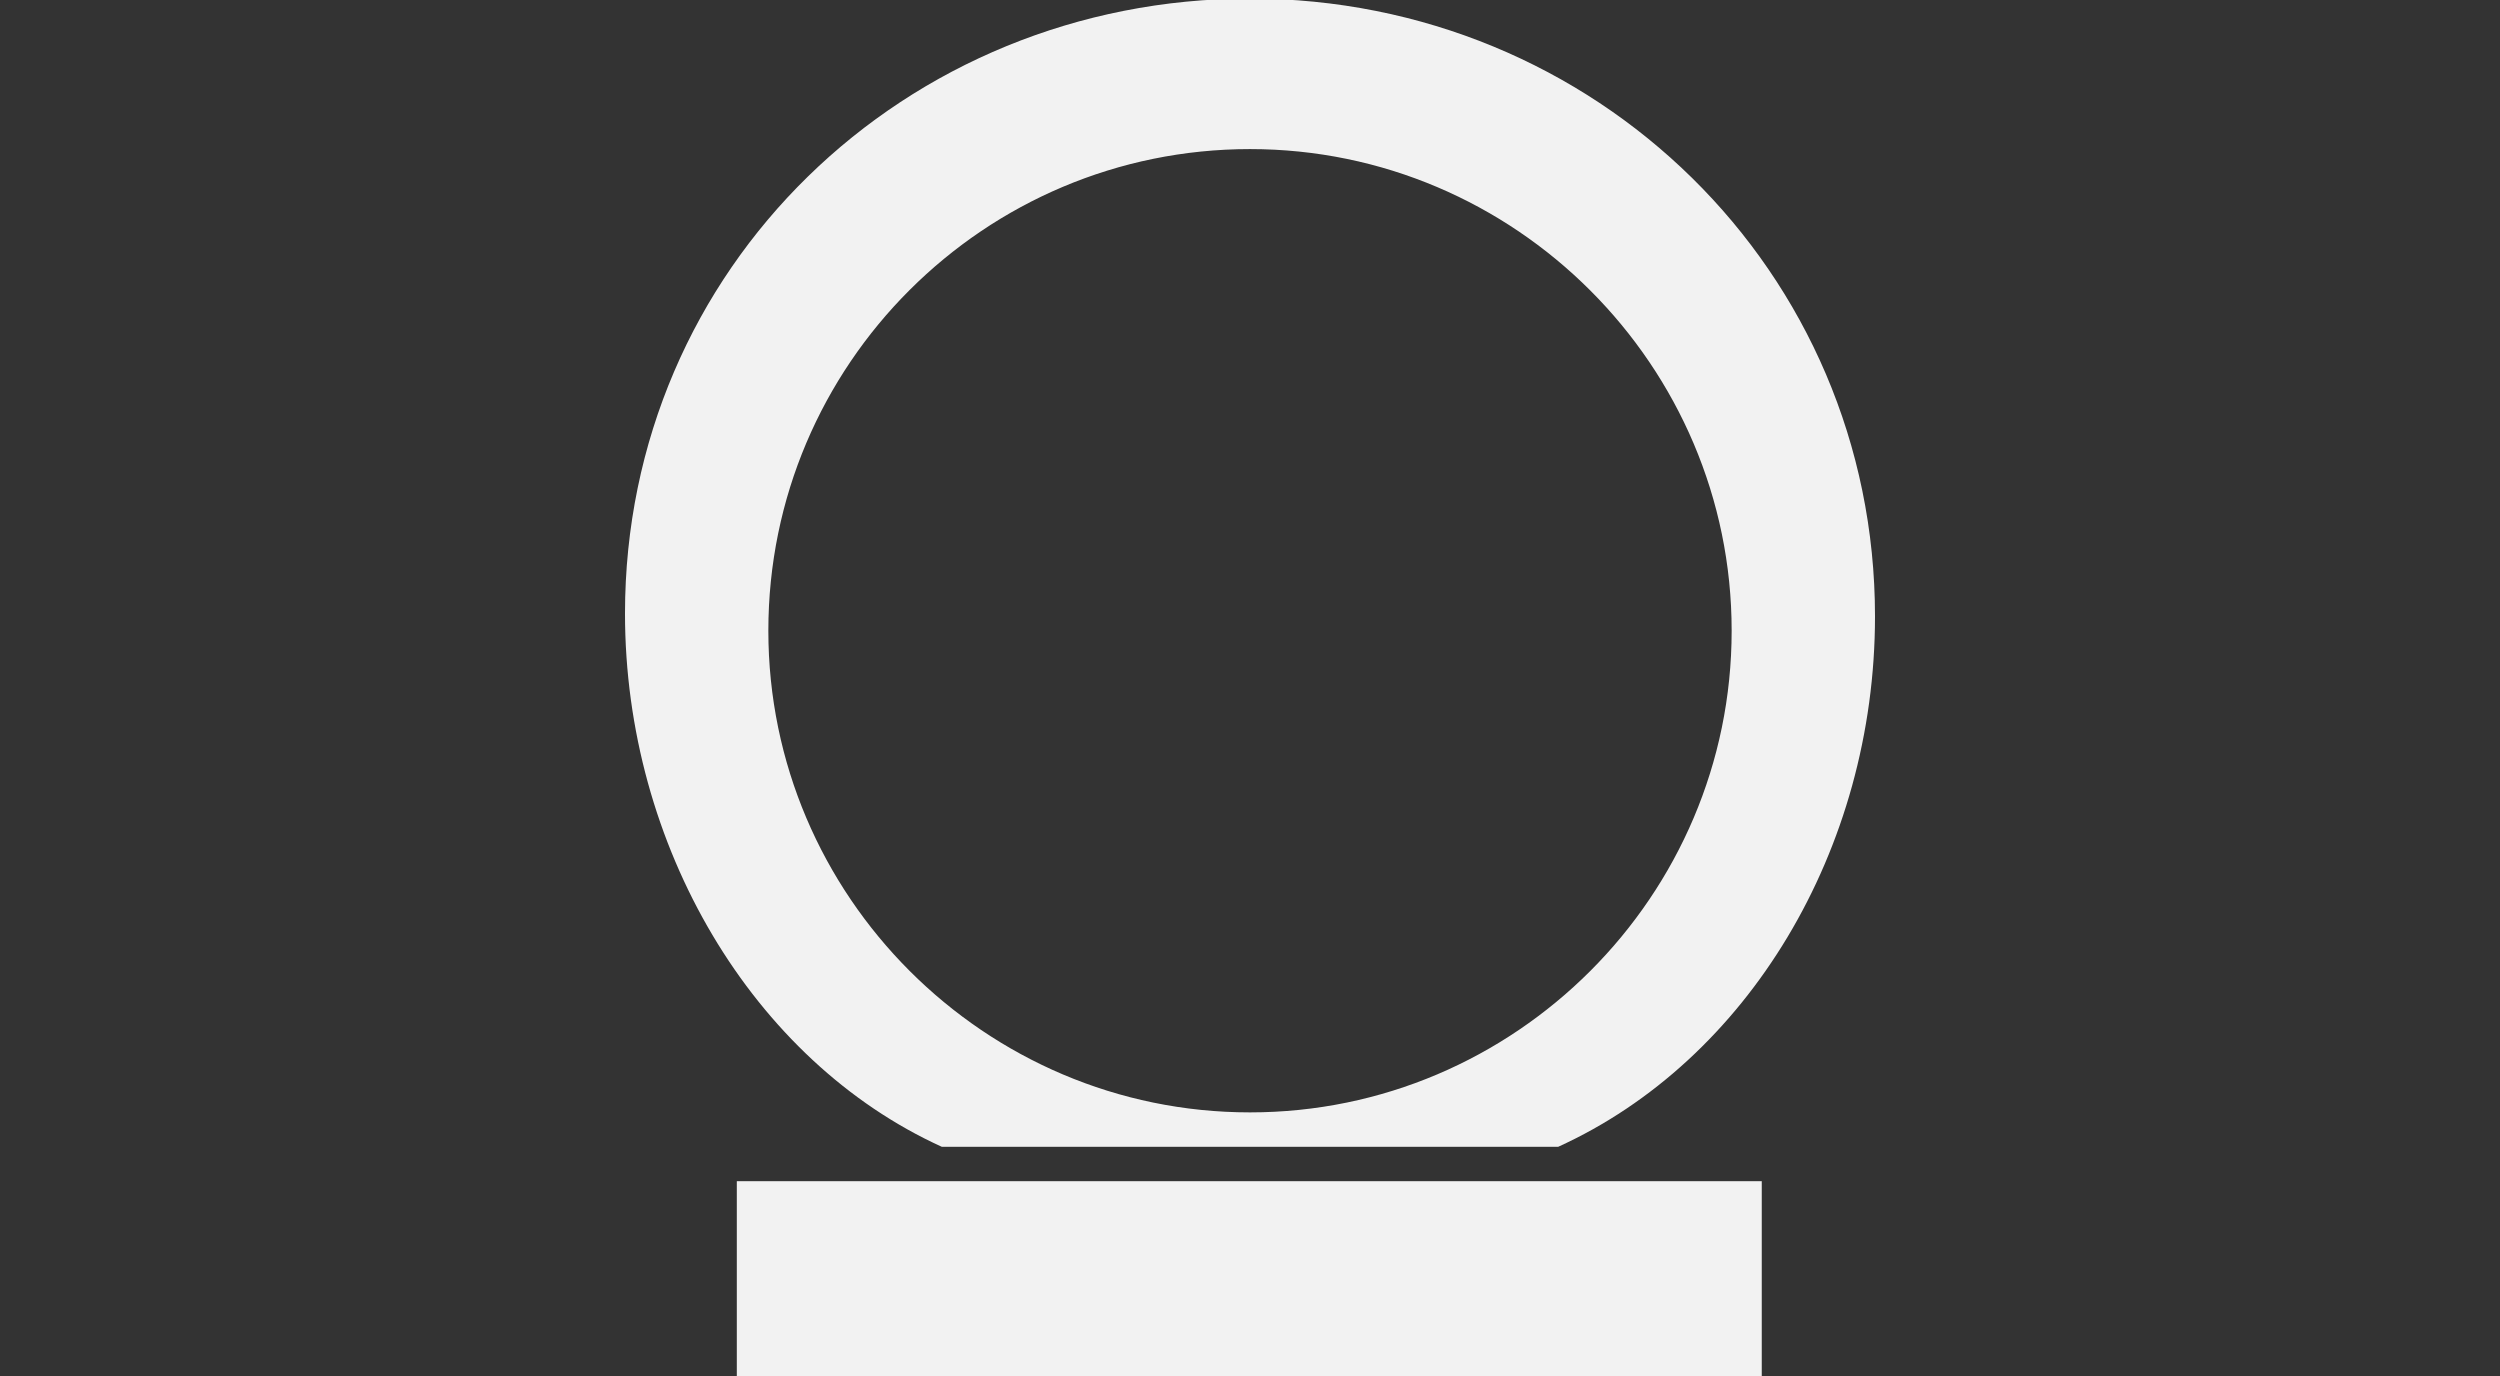 <?xml version="1.0"?>
<svg xmlns="http://www.w3.org/2000/svg" xmlns:xlink="http://www.w3.org/1999/xlink" version="1.1" id="CCA" x="0px" y="0px" viewBox="0 0 174.4 96" style="enable-background:new 0 0 174.4 96;" xml:space="preserve">
<rect x="0" y="0" width="174.4" height="96" fill="#333333" stroke="none"/>
<style type="text/css">
	.st0{fill:#f2f2f2;}
</style>
<g>
	<rect x="51.4" y="82.4" class="st0" width="71.5" height="13.6"/>
	<path class="st0" d="M65.7,80h43c13.2-6,22.1-20.7,22.1-37c0-24.1-19.5-43.1-43.6-43.1c-24.1,0-43.6,18.8-43.6,42.9   C43.6,59,52.5,74,65.7,80z M87.2,10.4c18.5,0,33.6,15.1,33.6,33.6c0,18.5-15.1,33.6-33.6,33.6c-18.5,0-33.6-15.1-33.6-33.6   C53.6,25.4,68.7,10.4,87.2,10.4z"/>
</g>
</svg>

